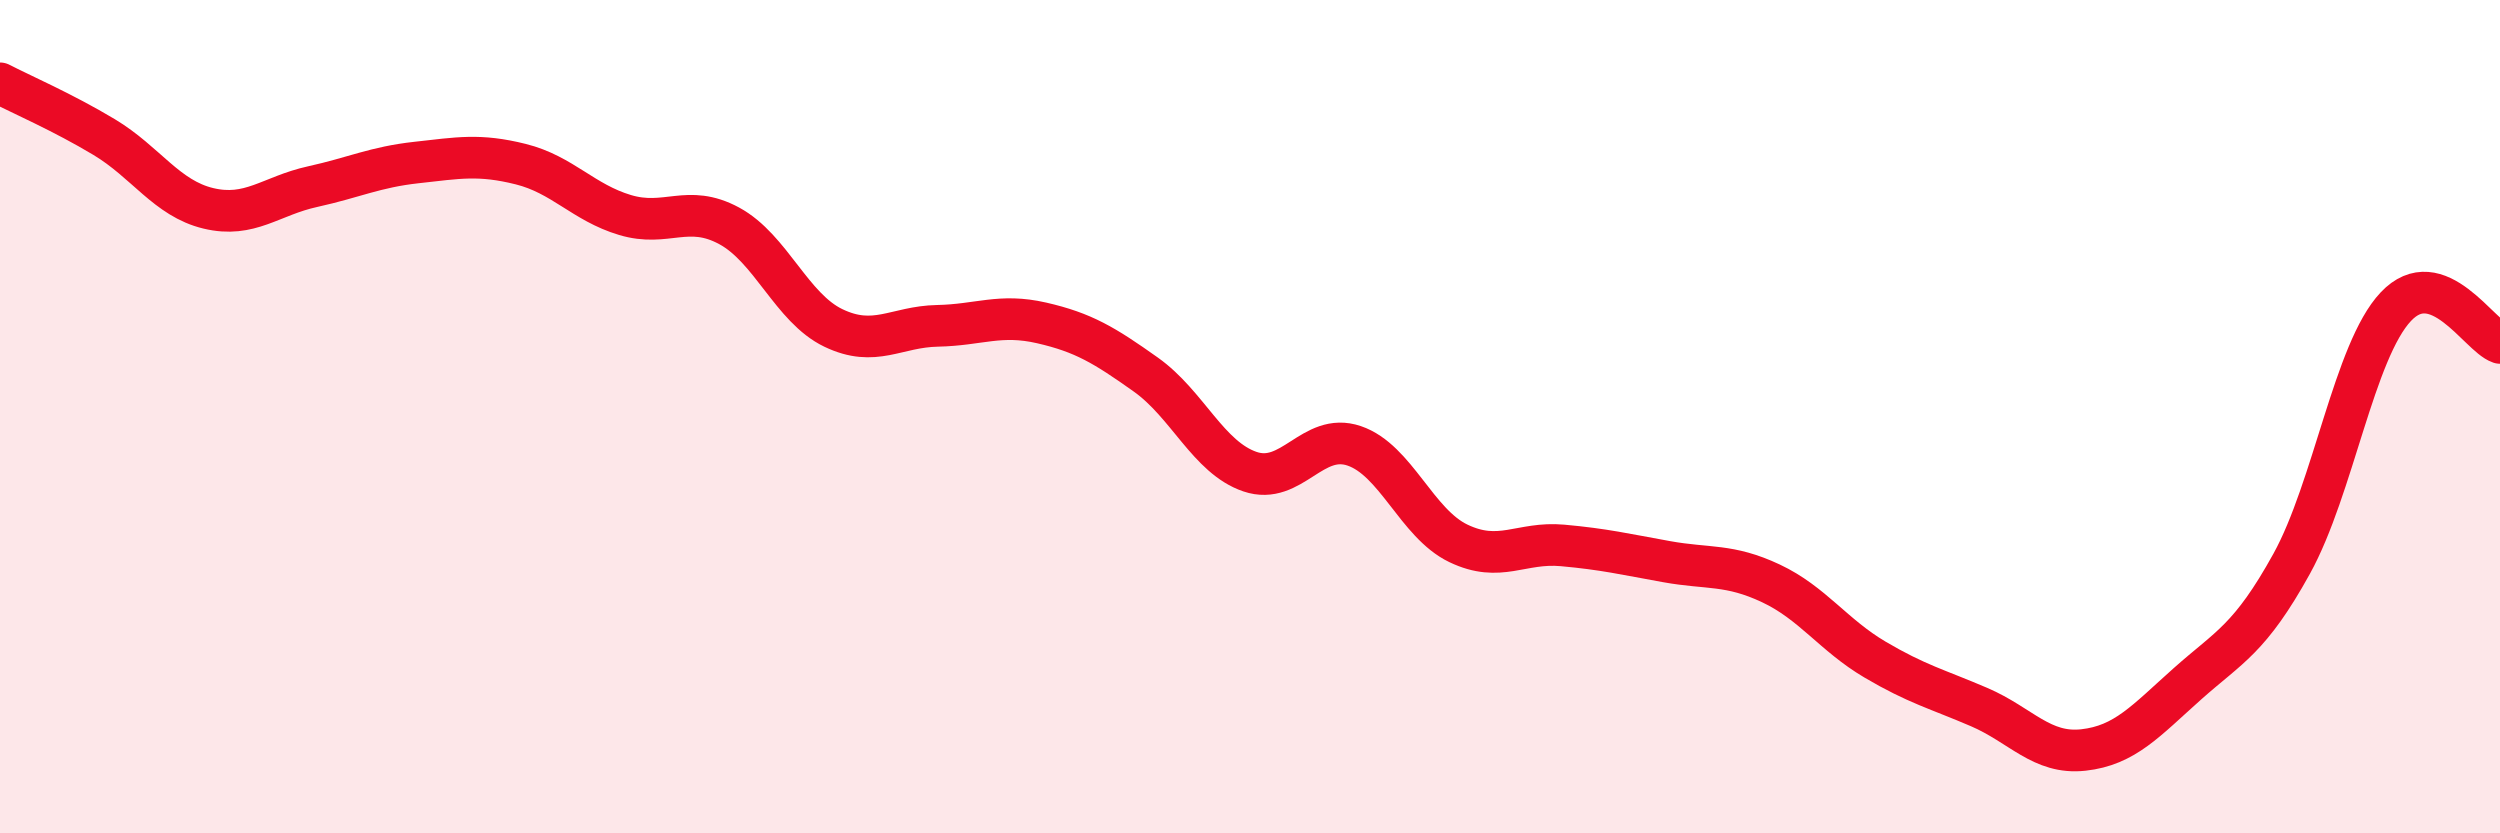 
    <svg width="60" height="20" viewBox="0 0 60 20" xmlns="http://www.w3.org/2000/svg">
      <path
        d="M 0,2 C 0.5,2.26 1.5,2.69 2.5,3.29 C 3.5,3.89 4,4.76 5,5 C 6,5.24 6.5,4.7 7.5,4.48 C 8.5,4.26 9,4.01 10,3.9 C 11,3.79 11.5,3.69 12.5,3.94 C 13.5,4.19 14,4.86 15,5.16 C 16,5.46 16.5,4.88 17.5,5.42 C 18.5,5.96 19,7.39 20,7.87 C 21,8.35 21.5,7.84 22.5,7.82 C 23.5,7.8 24,7.52 25,7.75 C 26,7.98 26.5,8.28 27.5,8.99 C 28.5,9.7 29,10.98 30,11.32 C 31,11.66 31.5,10.36 32.5,10.7 C 33.5,11.04 34,12.56 35,13.04 C 36,13.52 36.5,13 37.5,13.09 C 38.5,13.18 39,13.3 40,13.48 C 41,13.66 41.5,13.53 42.5,14 C 43.5,14.47 44,15.24 45,15.83 C 46,16.42 46.5,16.54 47.5,16.97 C 48.5,17.4 49,18.11 50,18 C 51,17.89 51.5,17.3 52.5,16.41 C 53.5,15.52 54,15.34 55,13.53 C 56,11.72 56.5,8.42 57.5,7.36 C 58.5,6.3 59.5,8.06 60,8.23L60 20L0 20Z"
        fill="#EB0A25"
        opacity="0.1"
        stroke-linecap="round"
        stroke-linejoin="round"
      />
      <path
        d="M 0,2 C 0.5,2.26 1.5,2.69 2.5,3.29 C 3.5,3.89 4,4.76 5,5 C 6,5.24 6.5,4.7 7.5,4.48 C 8.5,4.26 9,4.01 10,3.9 C 11,3.79 11.5,3.69 12.5,3.94 C 13.5,4.19 14,4.86 15,5.16 C 16,5.46 16.5,4.88 17.5,5.42 C 18.5,5.96 19,7.39 20,7.87 C 21,8.35 21.5,7.84 22.5,7.82 C 23.5,7.8 24,7.52 25,7.75 C 26,7.98 26.5,8.28 27.5,8.99 C 28.5,9.7 29,10.98 30,11.32 C 31,11.66 31.5,10.36 32.5,10.7 C 33.5,11.04 34,12.56 35,13.04 C 36,13.52 36.5,13 37.5,13.09 C 38.5,13.18 39,13.3 40,13.48 C 41,13.66 41.5,13.53 42.5,14 C 43.5,14.47 44,15.24 45,15.83 C 46,16.42 46.5,16.54 47.5,16.97 C 48.5,17.4 49,18.11 50,18 C 51,17.89 51.5,17.3 52.5,16.41 C 53.5,15.52 54,15.34 55,13.53 C 56,11.72 56.5,8.42 57.5,7.36 C 58.5,6.3 59.5,8.06 60,8.23"
        stroke="#EB0A25"
        stroke-width="1"
        fill="none"
        stroke-linecap="round"
        stroke-linejoin="round"
      />
    </svg>
  